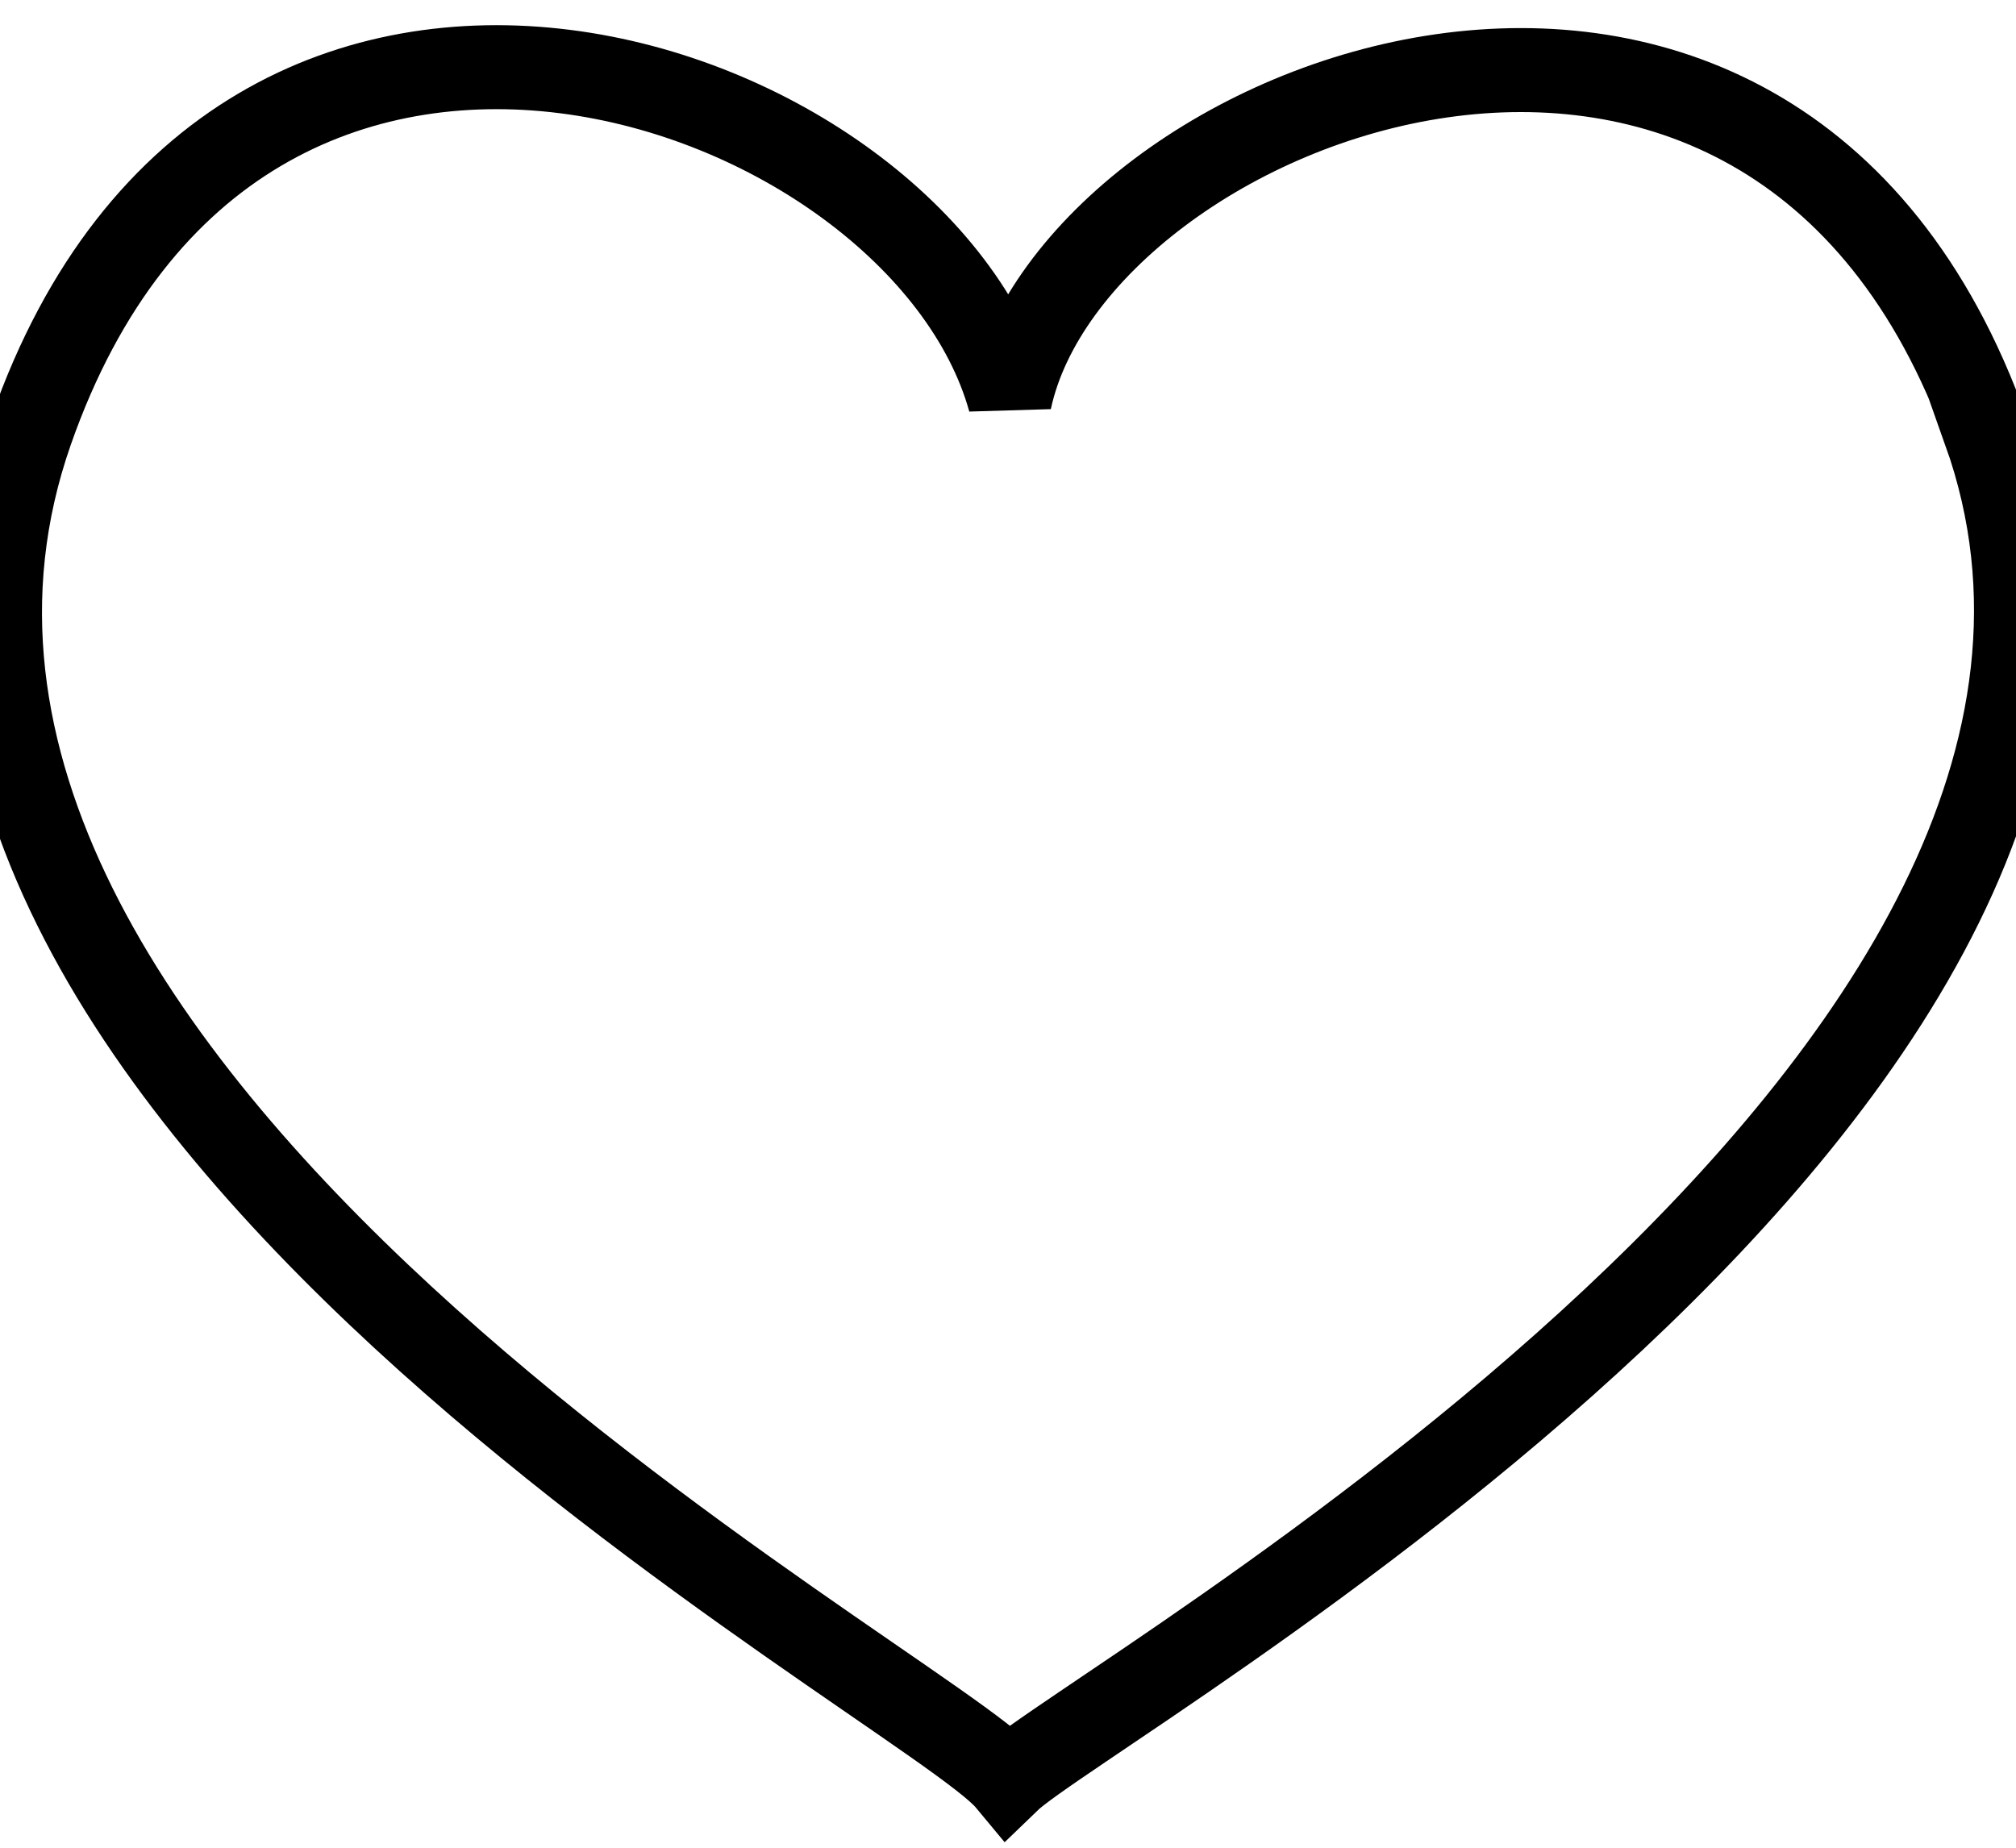 <svg width="24" height="22" viewBox="0 0 24 22" fill="none" xmlns="http://www.w3.org/2000/svg">
<path d="M23.65 5.13C21.09 -2.055 12.79 1.163 12.021 4.767C10.954 0.914 2.846 -1.942 0.371 5.13C-2.381 12.995 11.04 20.044 12 21.2C12.96 20.271 26.381 12.859 23.629 5.13H23.65Z" fill="none" stroke="currentColor" />
</svg>
